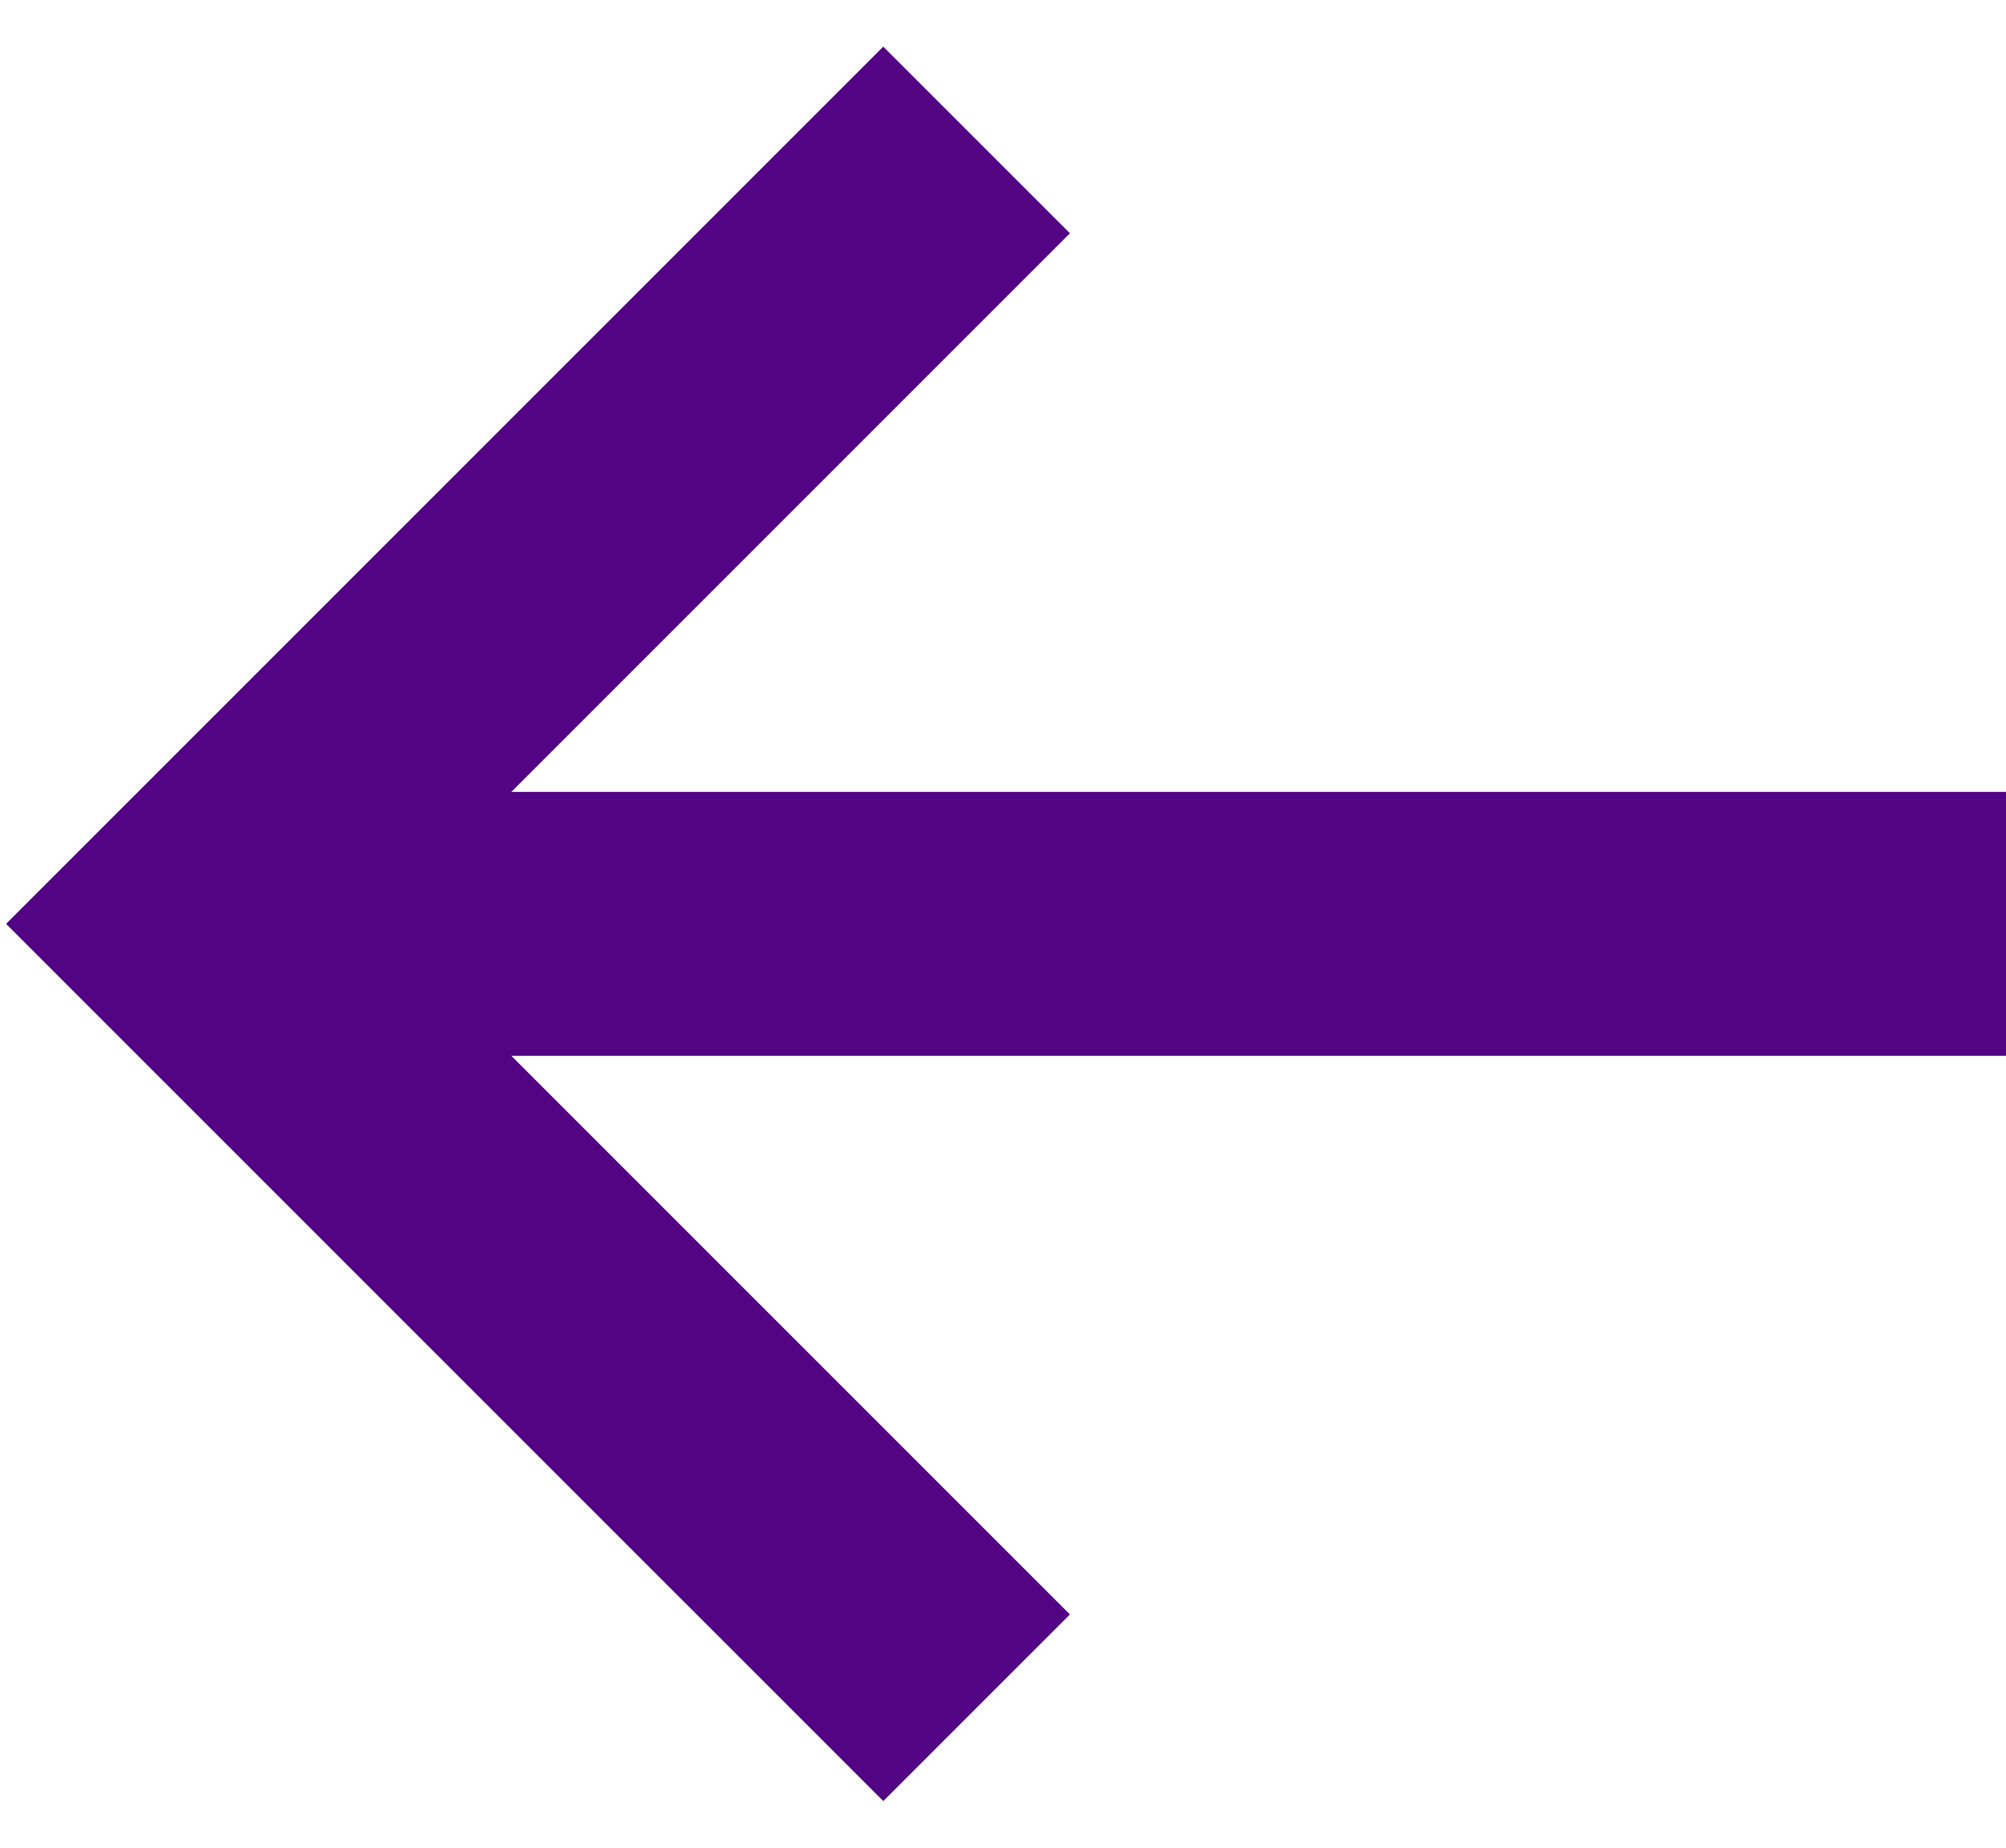 <?xml version="1.0" encoding="UTF-8"?>
<svg width="38px" height="35px" viewBox="0 0 38 35" version="1.1" xmlns="http://www.w3.org/2000/svg" xmlns:xlink="http://www.w3.org/1999/xlink">
    <title>12B8FA4A-5D7B-4FA0-8842-96620F83A18A</title>
    <g id="Secum_webdesign_2022" stroke="none" stroke-width="1" fill="none" fill-rule="evenodd">
        <g id="Secum_mainpage" transform="translate(-1602, -651)" stroke="#520484" stroke-width="5">
            <g id="content" transform="translate(-392, -127)">
                <g id="slider" transform="translate(392, 127)">
                    <g id="nav" transform="translate(1575, 652)">
                        <g id="arrow_white" transform="translate(46, 16.5) scale(-1, 1) translate(-46, -16.5) translate(27, 0)">
                            <polyline id="Rectangle" transform="translate(19.5, 16.5) rotate(45) translate(-19.5, -16.5) " points="9 6 30 6 30 27"></polyline>
                            <line x1="34" y1="16.5" x2="0" y2="16.5" id="Line"></line>
                        </g>
                    </g>
                </g>
            </g>
        </g>
    </g>
</svg>
